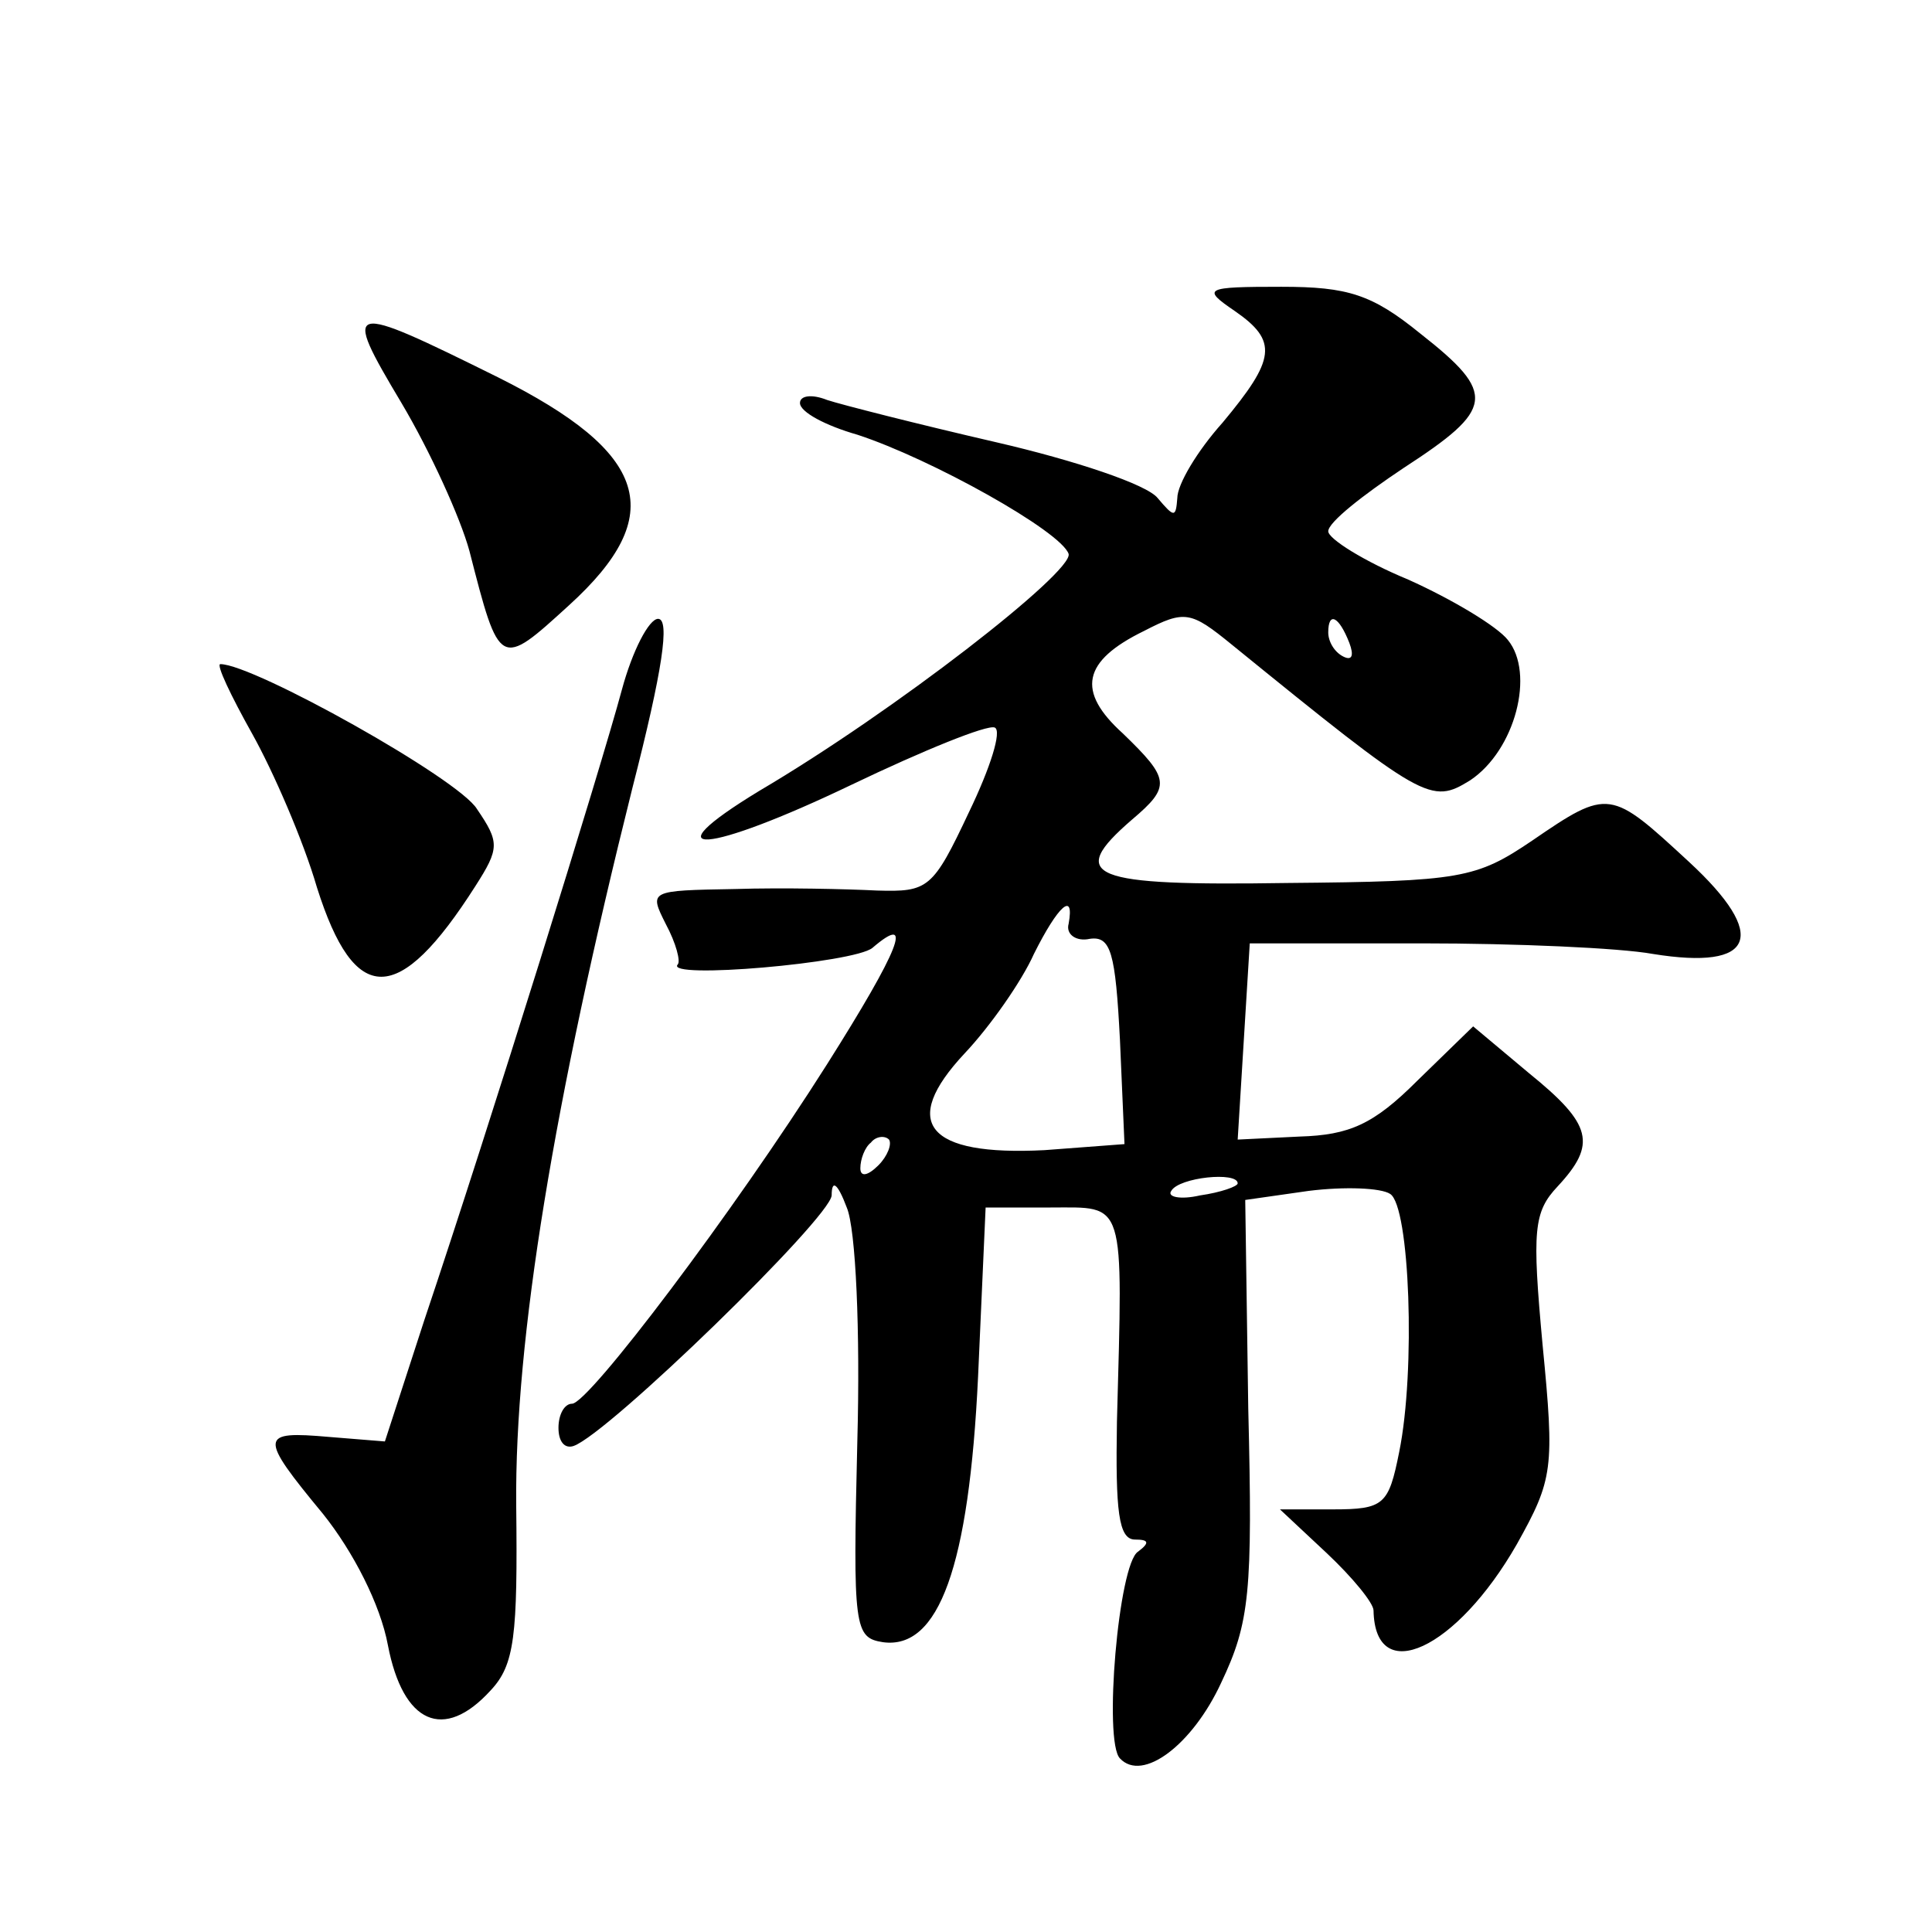 <?xml version="1.0" standalone="no"?>
<!DOCTYPE svg PUBLIC "-//W3C//DTD SVG 20010904//EN"
 "http://www.w3.org/TR/2001/REC-SVG-20010904/DTD/svg10.dtd">
<svg version="1.0" xmlns="http://www.w3.org/2000/svg"
 width="128pt" height="128pt" viewBox="0 0 128 128"
 preserveAspectRatio="xMidYMid meet">
<g transform="translate(0,128) scale(0.1,-0.1)"
fill="#0" stroke="none">
<path d="M818 1074 c29 -20 27 -32 -8 -74 -17 -19 -30 -41 -30 -50 -1 -13 -2 -13
-13 0 -7 9 -55 25 -107 37 -52 12 -103 25 -112 28 -10 4 -18 3 -18 -2 0 -6 17 -15
38 -21 49 -16 135 -64 140 -79 3 -12 -115 -104 -205 -157 -74 -45 -35 -42 61 4
48 23 90 40 95 38 5 -2 -3 -27 -17 -56 -24 -51 -27 -53 -61 -52 -20 1 -62 2 -94
1 -57 -1 -57 -1 -46 -23 7 -13 10 -25 8 -27 -9 -10 117 1 129 11 28 24 18 -1 -30
-77 -62 -98 -158 -225 -169 -225 -5 0 -9 -7 -9 -16 0 -9 4 -14 10 -12 23 8 170
151 171 166 0 11 4 8 10 -8 6 -14 9 -82 7 -155 -3 -124 -2 -130 17 -133 37 -5 57
50 63 176 l5 112 43 0 c50 0 48 7 44 -142 -1 -59 1 -78 12 -78 9 0 10 -2 2 -8 -13
-8 -23 -126 -12 -137 15 -16 48 9 67 50 19 40 21 60 18 182 l-2 138 42 6 c24 3
48 2 54 -2 13 -8 17 -117 6 -171 -7 -35 -10 -38 -44 -38 l-35 0 31 -29 c17 -16
31 -33 31 -38 1 -51 55 -26 95 44 24 43 25 50 17 132 -7 76 -6 88 10 105 26 28
23 41 -19 75 l-37 31 -37 -36 c-29 -29 -45 -36 -78 -37 l-41 -2 4 65 4 65 114 0
c62 0 131 -3 153 -7 68 -11 77 12 24 61 -52 48 -53 49 -104 14 -37 -25 -47 -27
-162 -28 -131 -2 -147 4 -103 42 26 22 25 27 -6 57 -31 28 -27 48 14 68 27 14 31
13 58 -9 128 -104 132 -106 158 -90 30 20 43 71 25 93 -7 9 -37 27 -66 40 -29 12
-53 27 -53 32 0 6 23 24 50 42 60 39 62 49 11 89 -32 26 -48 31 -92 31 -51 0 -53
-1 -31 -16z m76 -220 c3 -8 2 -12 -4 -9 -6 3 -10 10 -10 16 0 14 7 11 14 -7z m-186
-186 c-2 -7 5 -12 14 -10 14 2 17 -9 20 -67 l3 -69 -53 -4 c-78 -4 -96 18 -53 64
17 18 38 48 46 66 16 32 27 42 23 20z m-126 -160 c-7 -7 -12 -8 -12 -2 0 6 3 14
7 17 3 4 9 5 12 2 2 -3 -1 -11 -7 -17z m238 -12 c0 -2 -11 -6 -25 -8 -13 -3 -22
-1 -19 3 5 9 44 13 44 5z M266 1013 c19 -32 39 -76 45 -98 20 -78 20 -78 66 -36
66 60 53 101 -47 151 -101 50 -104 50 -64 -17z M412 823 c-14 -52 -87 -287 -131
-418 l-26 -80 -37 3 c-46 4 -47 1 -4 -51 20 -25 38 -60 43 -87 10 -52 37 -64 68
-30 16 17 18 36 17 123 -1 110 25 267 77 475 20 78 25 112 17 112 -6 0 -17 -21
-24 -47z M167 794 c14 -25 34 -71 43 -102 25 -79 54 -79 105 1 16 25 16 29 1 51
-12 20 -148 96 -170 96 -3 0 7 -21 21 -46z"/>
</g>
</svg>
